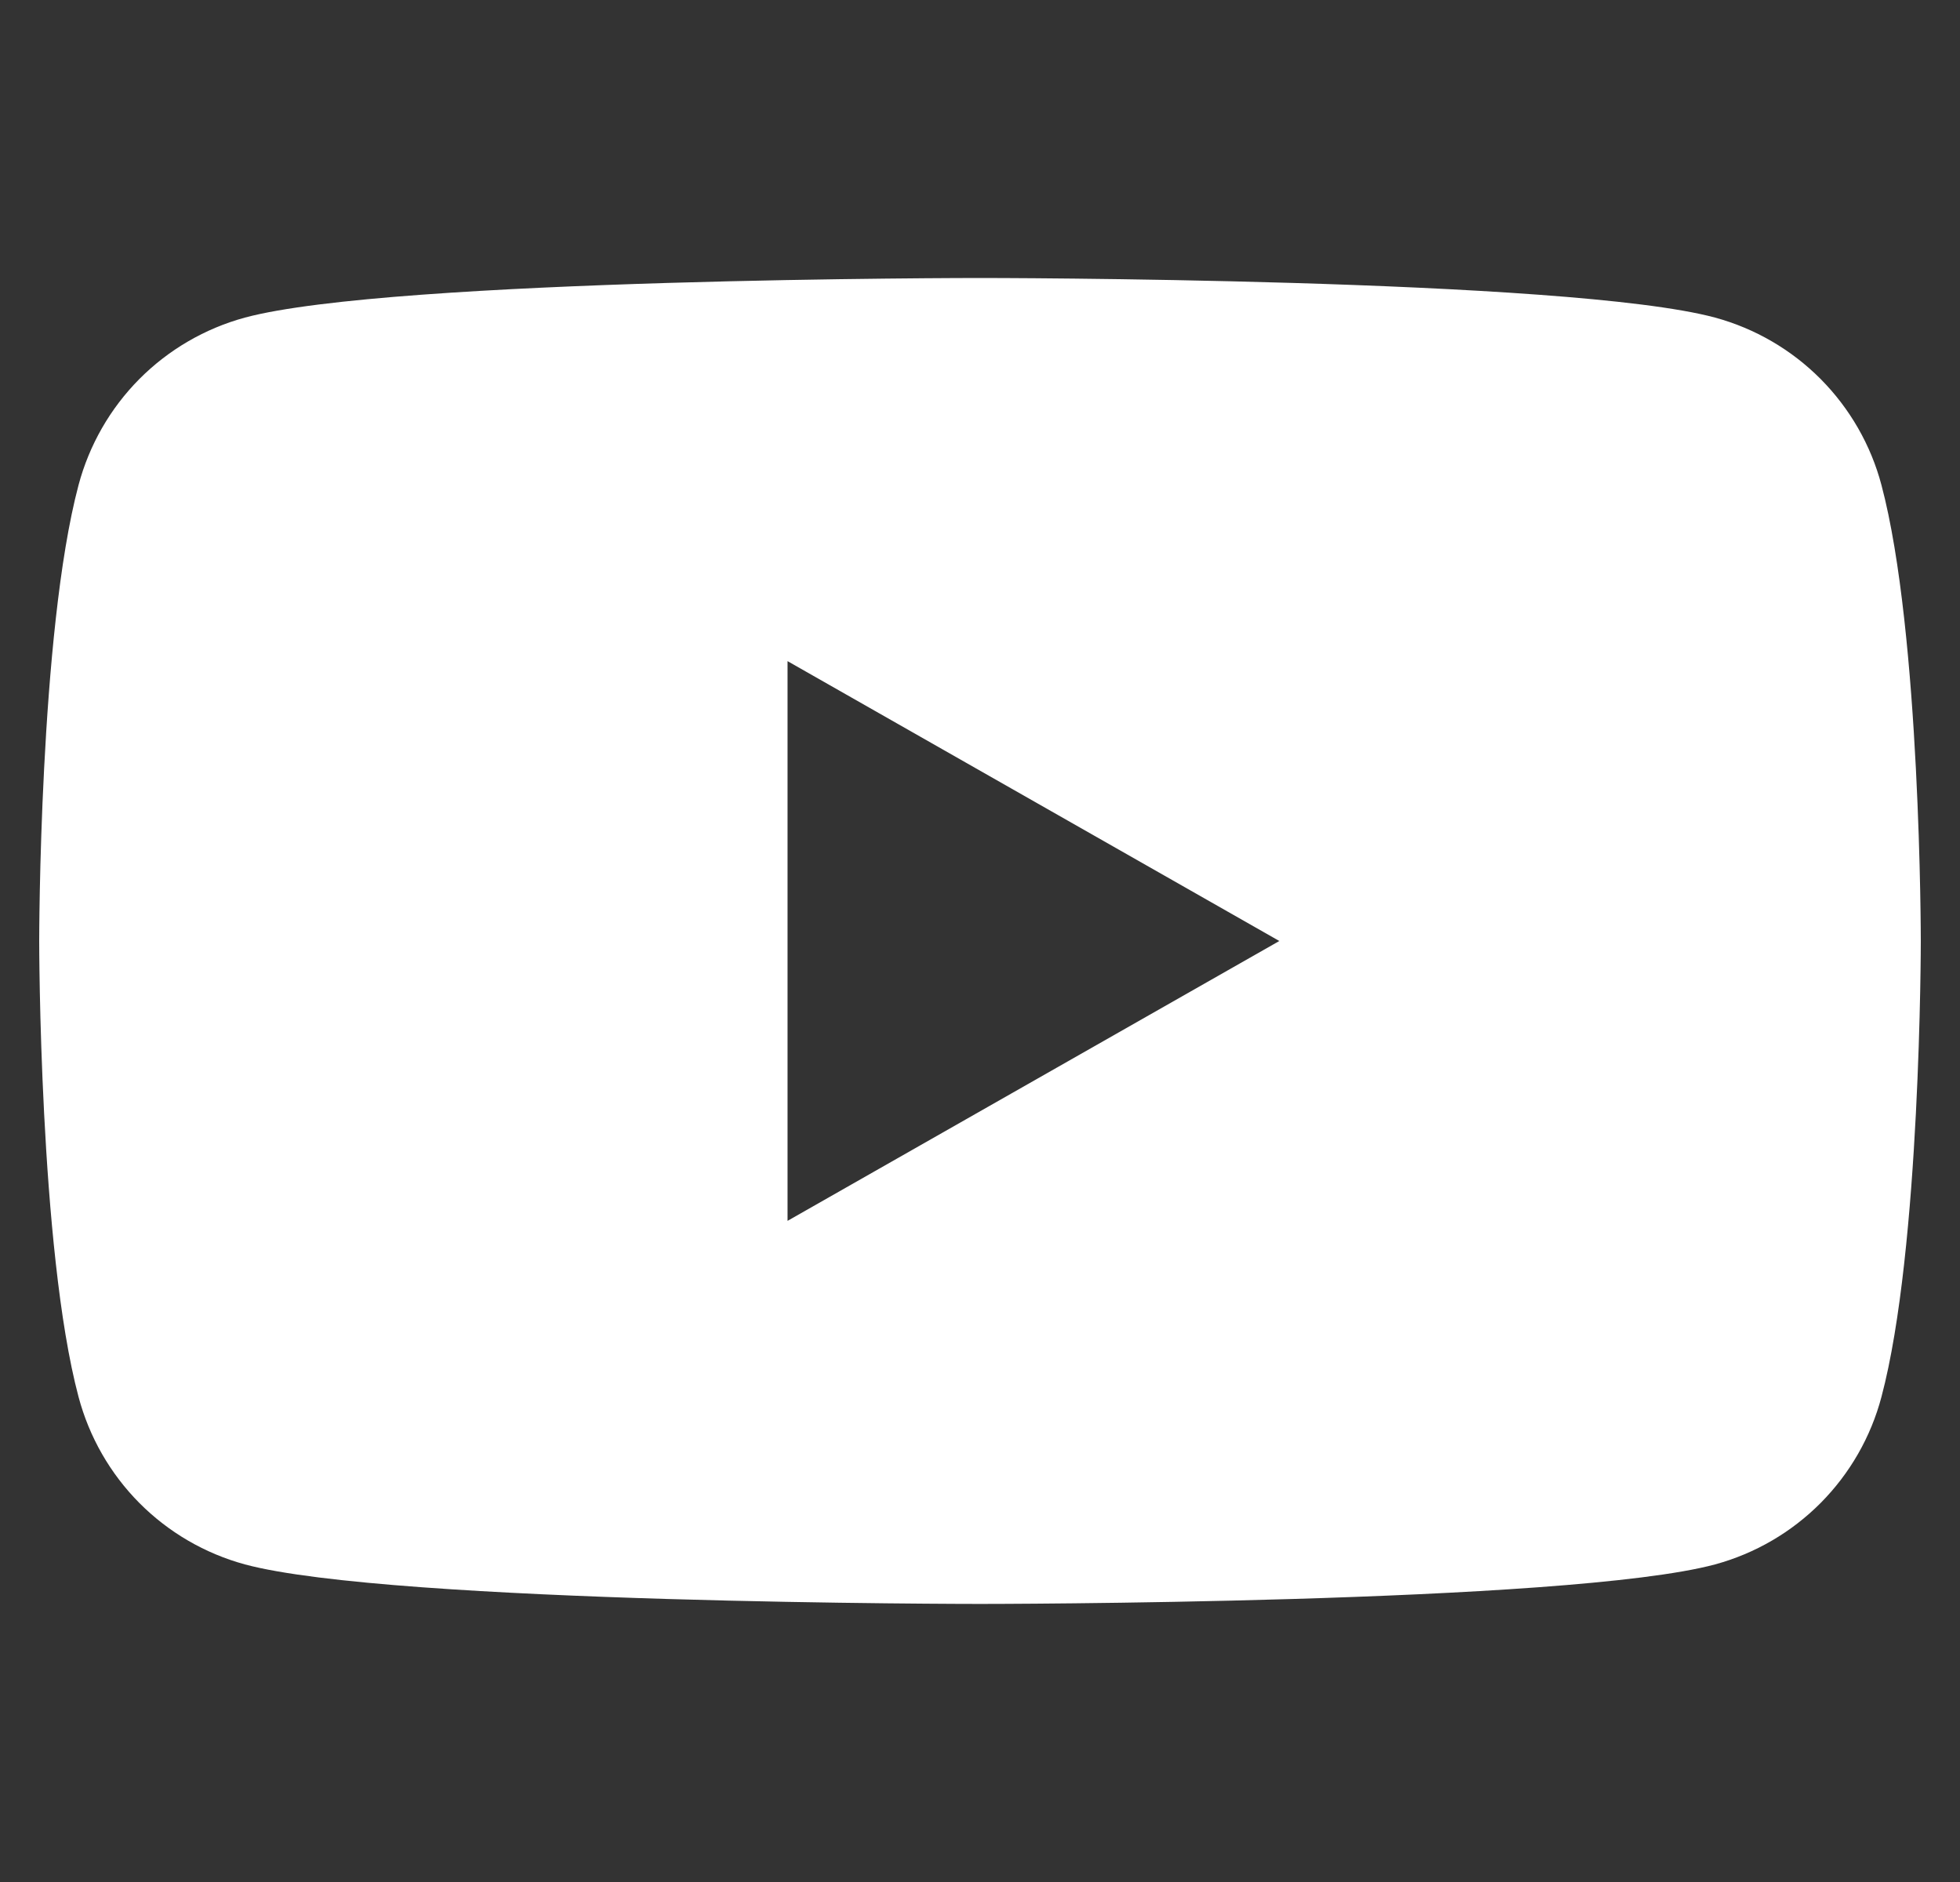 <svg width="25" height="24" viewBox="0 0 25 24" fill="none" xmlns="http://www.w3.org/2000/svg">
<rect x="0" y="0" width="25" height="24" fill="#333333" stroke="none"/>
<g clip-path="url(#clip0_2004_15357)">
<path fill-rule="evenodd" clip-rule="evenodd" d="M23.223 4.834C23.595 5.209 23.863 5.675 23.998 6.185C24.5 8.07 24.5 12 24.5 12C24.5 12 24.5 15.93 23.998 17.814C23.863 18.325 23.595 18.791 23.223 19.166C22.85 19.541 22.386 19.811 21.876 19.95C20 20.454 12.5 20.454 12.5 20.454C12.5 20.454 5 20.454 3.124 19.95C2.614 19.811 2.15 19.541 1.777 19.166C1.405 18.791 1.138 18.325 1.002 17.814C0.5 15.93 0.5 12 0.5 12C0.5 12 0.5 8.07 1.002 6.185C1.138 5.675 1.405 5.209 1.777 4.834C2.15 4.459 2.614 4.189 3.124 4.05C5 3.545 12.5 3.545 12.5 3.545C12.5 3.545 20 3.545 21.876 4.05C22.386 4.189 22.85 4.459 23.223 4.834ZM10.045 8.431V15.569L16.318 12L10.045 8.431Z" fill="white"/>
</g>
<defs>
<clipPath id="clip0_2004_15357">
<rect width="24" height="24" fill="white" transform="translate(0.5)"/>
</clipPath>
</defs>
</svg>
